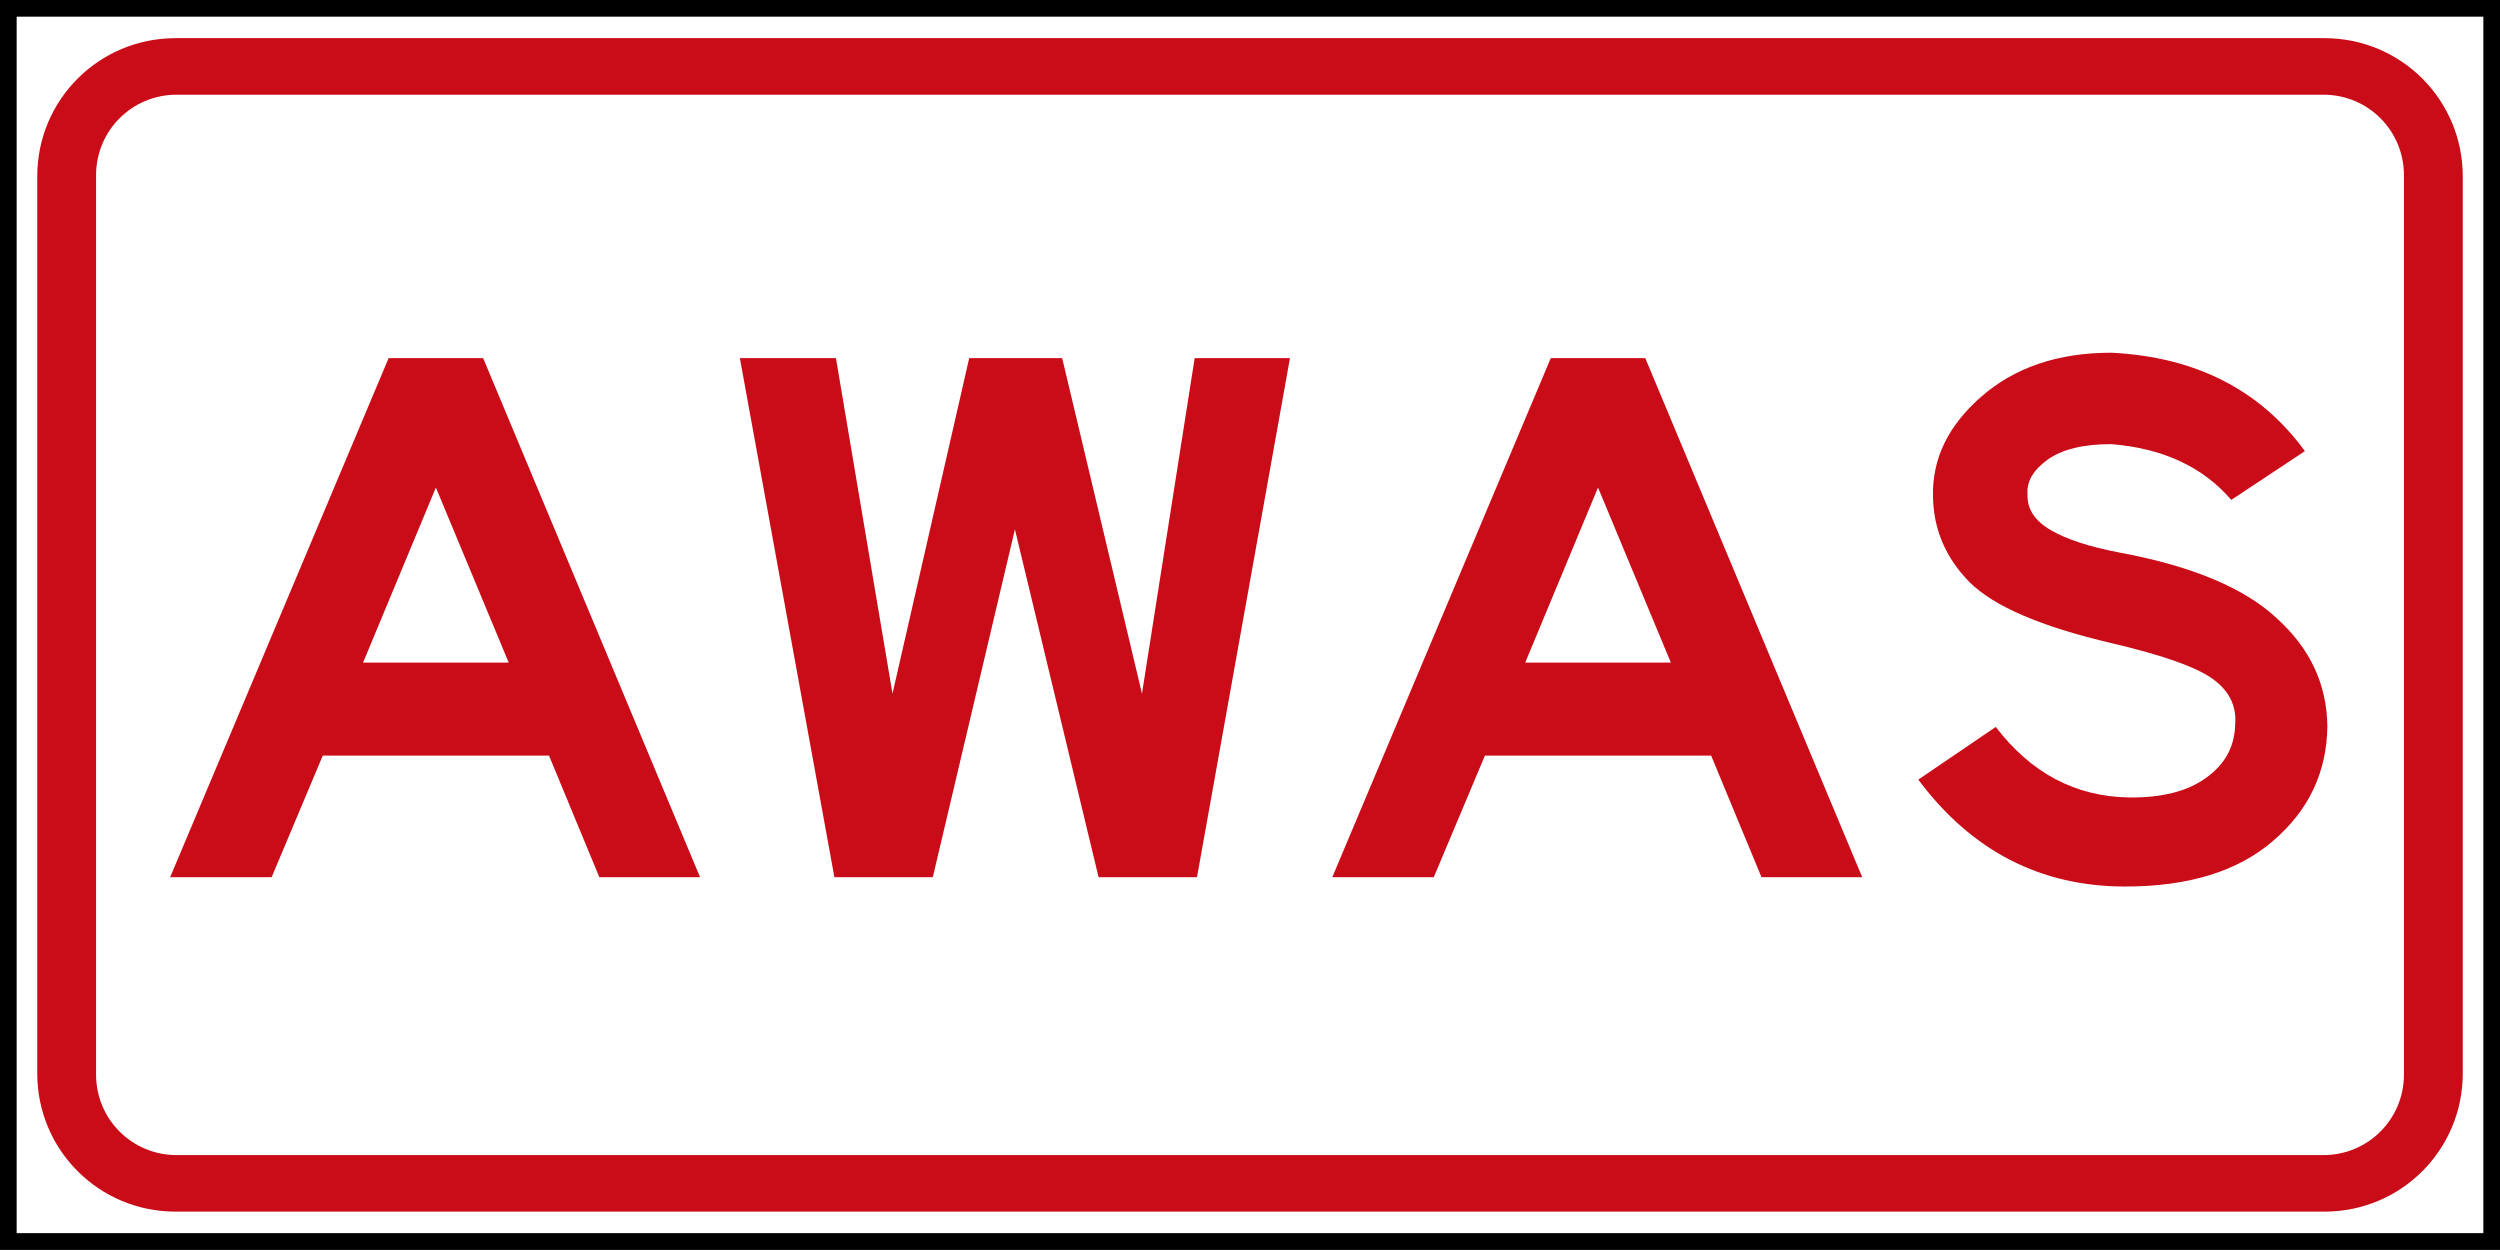 <?xml version="1.0" encoding="UTF-8" standalone="no"?>
<svg
   xmlns:dc="http://purl.org/dc/elements/1.1/"
   xmlns:cc="http://creativecommons.org/ns#"
   xmlns:rdf="http://www.w3.org/1999/02/22-rdf-syntax-ns#"
   xmlns:svg="http://www.w3.org/2000/svg"
   xmlns="http://www.w3.org/2000/svg"
   xmlns:sodipodi="http://sodipodi.sourceforge.net/DTD/sodipodi-0.dtd"
   xmlns:inkscape="http://www.inkscape.org/namespaces/inkscape"
   version="1.1"
   id="svg3115"
   width="500"
   height="249.958"
   viewBox="0 0 500 249.958"
   sodipodi:docname="Phinbella_road_sign_W359 (Phineaner).svg"
   inkscape:version="0.92.4 (5da689c313, 2019-01-14)">
  <rect x="0" y="0" width="500" height="249.958" fill="#333333" stroke="none"/>
  <defs
     id="defs3119" />
  <sodipodi:namedview
     inkscape:document-rotation="0"
     pagecolor="#ffffff"
     bordercolor="#666666"
     borderopacity="1"
     objecttolerance="10"
     gridtolerance="10"
     guidetolerance="10"
     inkscape:pageopacity="0"
     inkscape:pageshadow="2"
     inkscape:window-width="1600"
     inkscape:window-height="838"
     id="namedview3117"
     showgrid="false"
     inkscape:zoom="1.1216303"
     inkscape:cx="208.02452"
     inkscape:cy="132.39547"
     inkscape:window-x="-8"
     inkscape:window-y="-8"
     inkscape:window-maximized="1"
     inkscape:current-layer="g3123" />
  <g
     inkscape:groupmode="layer"
     inkscape:label="Image"
     id="g3123"
     transform="translate(-6.564,-605.549)">
    <path
       sodipodi:nodetypes="ccccc"
       id="rect4520"
       style="opacity:1;fill:#ffffff;stroke:#000000;stroke-width:3.332;stroke-miterlimit:4;stroke-dasharray:none;stroke-opacity:1;paint-order:stroke fill markers"
       d="M 8.231,607.215 V 853.841 H 504.898 V 607.215 Z" />
    <path
       sodipodi:nodetypes="ssssssssscssssssssc"
       id="rect4522"
       style="opacity:1;fill:#c90c18;stroke-width:0.683;fill-opacity:1"
       d="m 41.67,613.182 c -15.323,0 -27.658,12.335 -27.658,27.658 v 179.377 c 0,15.322 12.335,27.658 27.658,27.658 H 471.459 c 15.323,0 27.658,-12.335 27.658,-27.658 v -179.377 c 0,-15.322 -12.335,-27.658 -27.658,-27.658 z m 0.201,11.309 H 471.258 c 8.916,0 16.094,7.177 16.094,16.093 v 179.889 c 0,8.916 -7.178,16.093 -16.094,16.093 H 41.871 c -8.916,0 -16.094,-7.177 -16.094,-16.093 V 640.584 c 0,-8.916 7.178,-16.093 16.094,-16.093 z" />
    <g
       aria-label="AWAS"
       style="font-style:normal;font-weight:normal;font-size:154.952px;line-height:1.25;font-family:sans-serif;letter-spacing:0px;word-spacing:0px;fill:#c90c18;fill-opacity:1;stroke:none;stroke-width:3.874"
       id="text12058">
      <path
         d="M 146.579,780.995 H 126.436 L 116.364,756.668 H 71.118 L 60.891,780.995 H 40.592 L 84.289,677.177 H 103.193 Z M 108.306,738.074 93.741,703.054 79.175,738.074 Z"
         style="font-style:normal;font-variant:normal;font-weight:normal;font-stretch:normal;font-family:'Highway Gothic Wide';-inkscape-font-specification:'Highway Gothic Wide';fill:#c90c18;fill-opacity:1;stroke-width:3.874"
         id="path12060" />
      <path
         d="M 264.556,677.177 245.962,780.995 h -19.679 l -16.735,-69.573 -16.425,69.573 H 173.444 L 154.54,677.177 h 19.214 l 11.312,67.094 15.34,-67.094 h 18.594 l 15.96,67.094 10.537,-67.094 z"
         style="font-style:normal;font-variant:normal;font-weight:normal;font-stretch:normal;font-family:'Highway Gothic Wide';-inkscape-font-specification:'Highway Gothic Wide';fill:#c90c18;fill-opacity:1;stroke-width:3.874"
         id="path12062" />
      <path
         d="M 379.008,780.995 H 358.864 L 348.792,756.668 h -45.246 l -10.227,24.327 h -20.299 l 43.697,-103.818 h 18.904 z m -38.273,-42.922 -14.566,-35.019 -14.566,35.019 z"
         style="font-style:normal;font-variant:normal;font-weight:normal;font-stretch:normal;font-family:'Highway Gothic Wide';-inkscape-font-specification:'Highway Gothic Wide';fill:#c90c18;fill-opacity:1;stroke-width:3.874"
         id="path12064" />
      <path
         d="m 472.037,750.78 q -0.155,13.791 -10.847,22.933 -10.537,9.142 -29.596,9.142 -25.412,0 -41.372,-21.383 l 15.495,-10.537 q 10.537,13.791 26.497,14.101 9.917,0.155 15.495,-3.874 5.733,-4.029 5.888,-10.692 0.465,-5.578 -4.494,-9.142 -4.958,-3.564 -20.144,-7.128 -21.228,-4.958 -28.511,-12.241 -7.128,-7.283 -7.283,-17.045 -0.31,-11.312 9.607,-19.989 10.072,-8.832 26.032,-8.832 25.257,1.24 38.738,19.679 l -14.72,9.762 q -8.522,-9.917 -24.018,-11.157 -8.367,0 -12.706,3.099 -4.339,3.099 -4.029,6.973 -0.155,4.339 4.649,7.128 4.804,2.789 13.791,4.494 21.693,4.029 31.455,13.171 9.917,8.987 10.072,21.538 z"
         style="font-style:normal;font-variant:normal;font-weight:normal;font-stretch:normal;font-family:'Highway Gothic Wide';-inkscape-font-specification:'Highway Gothic Wide';fill:#c90c18;fill-opacity:1;stroke-width:3.874"
         id="path12066" />
    </g>
  </g>
</svg>
